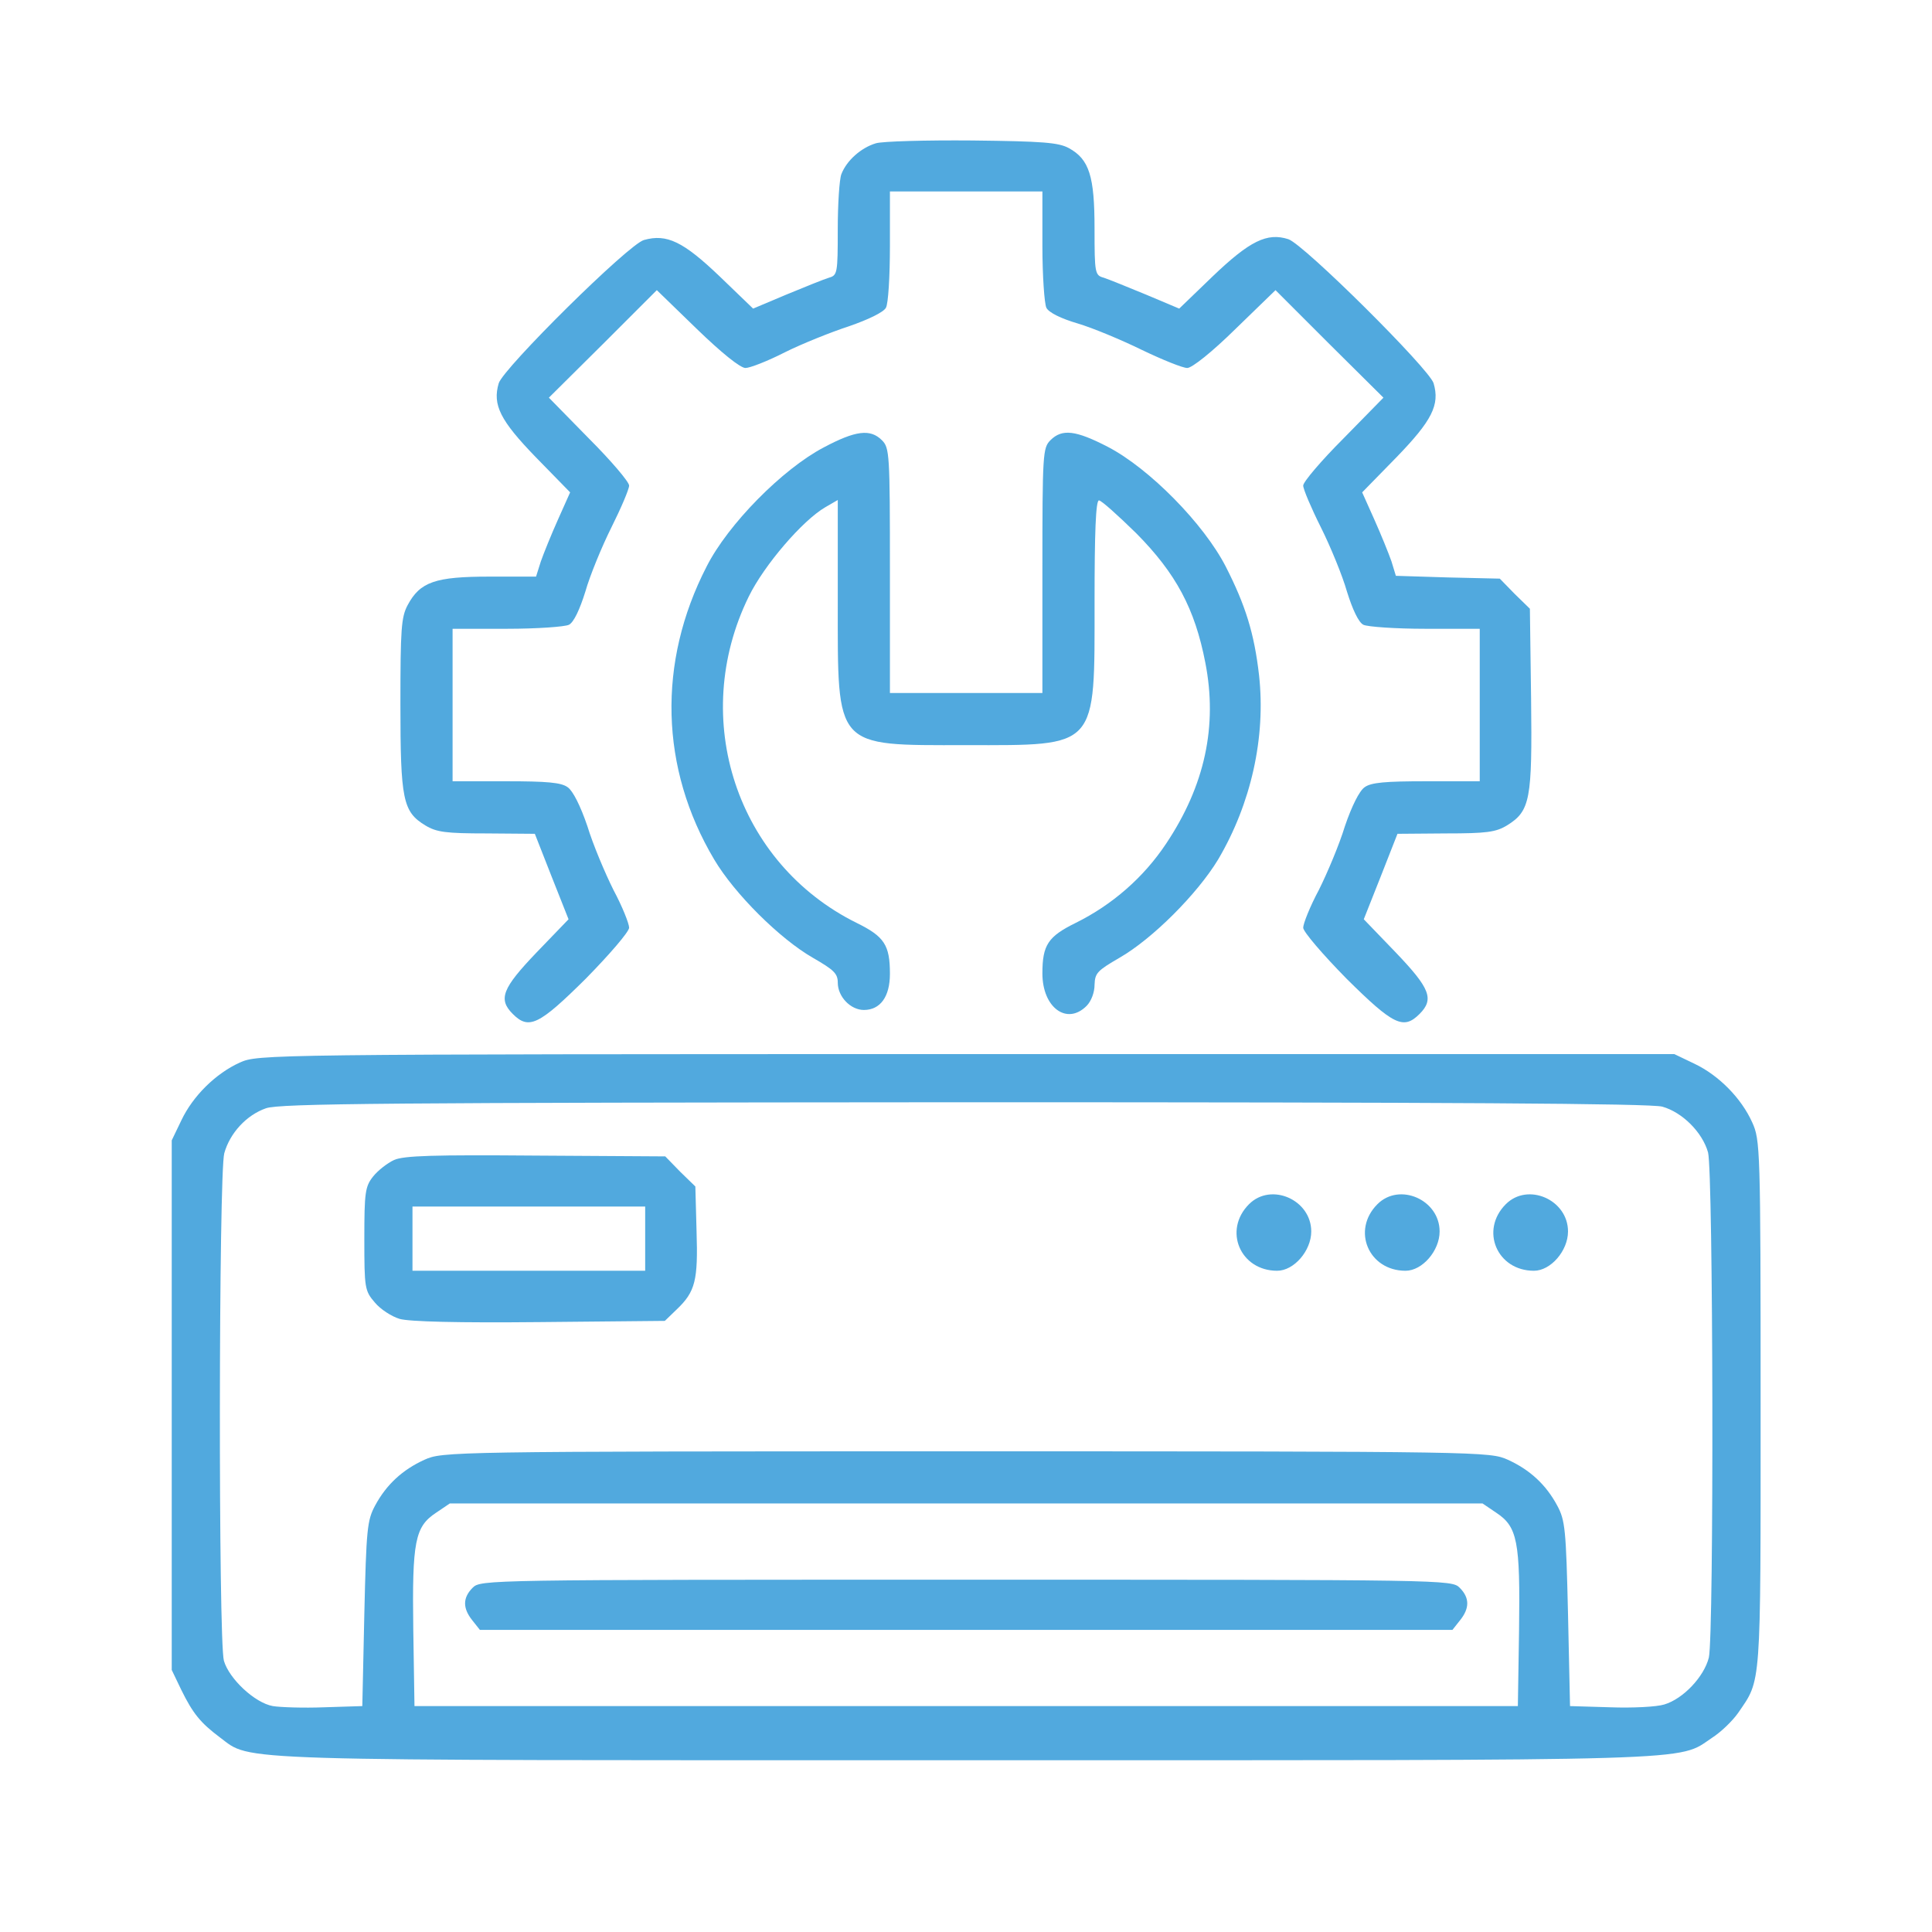 <svg width="90" height="90" viewBox="0 0 90 90" fill="none" xmlns="http://www.w3.org/2000/svg">
<path d="M40.802 6.675C40.11 6.881 39.438 7.479 39.194 8.114C39.101 8.357 39.026 9.516 39.026 10.694C39.026 12.731 39.008 12.825 38.615 12.937C38.372 13.011 37.494 13.367 36.634 13.722L35.083 14.376L33.531 12.881C31.83 11.255 31.064 10.881 29.999 11.18C29.288 11.367 23.457 17.142 23.233 17.852C22.933 18.862 23.307 19.591 24.952 21.291L26.559 22.936L25.999 24.189C25.681 24.899 25.326 25.777 25.195 26.151L24.971 26.861H22.803C20.279 26.861 19.569 27.104 18.99 28.188C18.691 28.749 18.653 29.291 18.653 32.805C18.653 37.254 18.765 37.814 19.812 38.45C20.335 38.767 20.765 38.824 22.672 38.824L24.915 38.842L25.7 40.842L26.485 42.823L24.989 44.375C23.401 46.038 23.195 46.543 23.887 47.234C24.634 47.982 25.102 47.758 27.288 45.59C28.391 44.468 29.307 43.403 29.307 43.216C29.307 43.029 28.989 42.225 28.578 41.459C28.186 40.674 27.625 39.347 27.363 38.487C27.046 37.553 26.69 36.842 26.447 36.674C26.148 36.45 25.476 36.394 23.569 36.394H21.083V32.842V29.291H23.625C25.008 29.291 26.317 29.198 26.503 29.104C26.728 28.992 27.008 28.394 27.27 27.553C27.475 26.824 28.036 25.46 28.485 24.562C28.933 23.665 29.307 22.787 29.307 22.619C29.307 22.45 28.466 21.46 27.438 20.432L25.569 18.525L28.092 16.021L30.597 13.516L32.466 15.329C33.606 16.432 34.484 17.142 34.727 17.142C34.933 17.142 35.755 16.824 36.559 16.413C37.344 16.021 38.69 15.479 39.55 15.198C40.465 14.881 41.157 14.544 41.269 14.338C41.381 14.152 41.456 12.843 41.456 11.46V8.918H45.007H48.559V11.46C48.559 12.843 48.652 14.152 48.745 14.338C48.858 14.563 49.437 14.843 50.203 15.068C50.895 15.273 52.241 15.834 53.194 16.301C54.166 16.768 55.1 17.142 55.306 17.142C55.53 17.142 56.465 16.395 57.549 15.329L59.418 13.516L61.923 16.021L64.446 18.525L62.577 20.432C61.549 21.46 60.708 22.45 60.708 22.619C60.708 22.787 61.081 23.665 61.53 24.562C61.979 25.46 62.539 26.824 62.745 27.553C63.007 28.394 63.287 28.992 63.511 29.104C63.698 29.198 65.007 29.291 66.39 29.291H68.932V32.842V36.394H66.446C64.539 36.394 63.866 36.45 63.567 36.674C63.324 36.842 62.969 37.553 62.651 38.487C62.39 39.347 61.829 40.674 61.437 41.459C61.025 42.225 60.708 43.029 60.708 43.216C60.708 43.403 61.623 44.468 62.726 45.59C64.913 47.758 65.38 47.982 66.128 47.234C66.82 46.543 66.614 46.038 65.025 44.375L63.53 42.823L64.315 40.842L65.1 38.842L67.343 38.824C69.249 38.824 69.679 38.767 70.203 38.45C71.287 37.777 71.38 37.254 71.324 32.543L71.268 28.357L70.558 27.665L69.866 26.955L67.436 26.899L65.025 26.824L64.82 26.151C64.689 25.777 64.334 24.899 64.016 24.189L63.455 22.936L65.063 21.291C66.707 19.591 67.081 18.862 66.782 17.852C66.577 17.18 60.745 11.385 60.016 11.142C59.026 10.825 58.222 11.217 56.483 12.881L54.932 14.376L53.381 13.722C52.521 13.367 51.643 13.011 51.418 12.937C51.007 12.825 50.988 12.731 50.988 10.656C50.988 8.208 50.745 7.423 49.792 6.9C49.306 6.638 48.596 6.582 45.288 6.544C43.138 6.526 41.101 6.582 40.802 6.675Z" fill="#51A9DE"/>
<path d="M38.372 20.843C36.447 21.853 33.905 24.432 32.915 26.395C30.616 30.862 30.747 35.796 33.27 40.039C34.223 41.646 36.335 43.74 37.868 44.618C38.84 45.179 39.027 45.347 39.027 45.777C39.027 46.431 39.625 47.048 40.242 47.048C41.008 47.048 41.456 46.431 41.456 45.366C41.456 44.02 41.195 43.627 39.905 42.992C34.316 40.226 32.092 33.478 34.877 27.796C35.587 26.338 37.382 24.245 38.447 23.628L39.027 23.292V28.021C39.027 34.917 38.84 34.712 45.008 34.712C51.176 34.712 50.989 34.917 50.989 28.021C50.989 24.806 51.045 23.311 51.194 23.311C51.306 23.311 52.073 24.002 52.932 24.843C54.783 26.712 55.661 28.357 56.147 30.862C56.727 33.815 56.129 36.6 54.316 39.31C53.269 40.88 51.811 42.151 50.11 42.992C48.821 43.627 48.559 44.02 48.559 45.347C48.559 46.936 49.699 47.777 50.615 46.861C50.839 46.637 50.989 46.225 50.989 45.87C51.007 45.328 51.12 45.216 52.148 44.618C53.68 43.74 55.773 41.646 56.745 40.039C58.278 37.441 58.97 34.357 58.652 31.46C58.428 29.497 58.016 28.189 57.101 26.395C56.073 24.395 53.549 21.834 51.624 20.825C50.11 20.04 49.475 19.965 48.933 20.507C48.578 20.862 48.559 21.124 48.559 26.581V32.282H45.008H41.456V26.581C41.456 21.124 41.438 20.862 41.083 20.507C40.541 19.965 39.849 20.058 38.372 20.843Z" fill="#51A9DE"/>
<path d="M11.177 49.496C10.056 50.001 8.991 51.047 8.449 52.188L8 53.122V65.458V77.794L8.449 78.729C8.991 79.831 9.346 80.261 10.243 80.934C11.757 82.056 10.149 81.999 45.008 81.999C79.754 81.999 78.109 82.056 79.754 80.953C80.165 80.691 80.707 80.168 80.969 79.794C82.053 78.205 82.016 78.785 82.016 65.421C82.016 53.459 81.997 53.103 81.623 52.281C81.118 51.16 80.072 50.094 78.932 49.552L77.997 49.104H45.008C12.243 49.104 12.018 49.122 11.177 49.496ZM77.436 51.552C78.371 51.814 79.305 52.748 79.567 53.683C79.81 54.599 79.847 76.131 79.605 77.215C79.38 78.112 78.408 79.14 77.53 79.401C77.175 79.514 76.035 79.57 75.007 79.532L73.138 79.476L73.044 75.177C72.951 71.234 72.913 70.822 72.539 70.131C72.016 69.159 71.268 68.467 70.24 68C69.399 67.626 69.156 67.608 45.008 67.608C20.859 67.608 20.616 67.626 19.775 68C18.747 68.467 18 69.159 17.476 70.131C17.102 70.822 17.065 71.234 16.972 75.177L16.878 79.476L15.102 79.532C14.131 79.57 13.046 79.532 12.71 79.476C11.869 79.327 10.673 78.205 10.43 77.364C10.168 76.411 10.187 54.673 10.448 53.72C10.71 52.786 11.476 51.945 12.392 51.627C13.028 51.403 18.018 51.365 44.914 51.347C67.418 51.347 76.913 51.403 77.436 51.552ZM69.698 70.467C70.689 71.121 70.82 71.794 70.764 75.906L70.708 79.476H45.008H19.308L19.252 75.906C19.196 71.794 19.327 71.121 20.317 70.467L20.953 70.037H45.008H69.063L69.698 70.467Z" fill="#51A9DE"/>
<path d="M18.355 54.037C18.037 54.187 17.607 54.523 17.383 54.803C17.009 55.271 16.972 55.551 16.972 57.719C16.972 59.999 16.99 60.13 17.458 60.672C17.719 60.99 18.243 61.327 18.616 61.439C19.065 61.569 21.345 61.626 25.14 61.588L30.971 61.532L31.532 60.99C32.392 60.168 32.522 59.644 32.448 57.345L32.392 55.271L31.681 54.579L30.99 53.869L24.953 53.832C20.205 53.794 18.822 53.832 18.355 54.037ZM30.055 57.701V59.196H24.635H19.215V57.701V56.205H24.635H30.055V57.701Z" fill="#51A9DE"/>
<path d="M58.185 56.095C56.971 57.309 57.774 59.197 59.494 59.197C60.279 59.197 61.083 58.263 61.083 57.366C61.083 55.889 59.213 55.067 58.185 56.095Z" fill="#51A9DE"/>
<path d="M64.166 56.095C62.951 57.309 63.755 59.197 65.474 59.197C66.259 59.197 67.063 58.263 67.063 57.366C67.063 55.889 65.194 55.067 64.166 56.095Z" fill="#51A9DE"/>
<path d="M70.147 56.095C68.933 57.309 69.736 59.197 71.456 59.197C72.241 59.197 73.044 58.263 73.044 57.366C73.044 55.889 71.175 55.067 70.147 56.095Z" fill="#51A9DE"/>
<path d="M22.018 73.963C21.551 74.43 21.551 74.916 21.999 75.477L22.354 75.926H45.008H67.661L68.016 75.477C68.465 74.916 68.465 74.43 67.997 73.963C67.624 73.589 67.38 73.589 45.008 73.589C22.635 73.589 22.392 73.589 22.018 73.963Z" fill="#51A9DE"/>
</svg>
